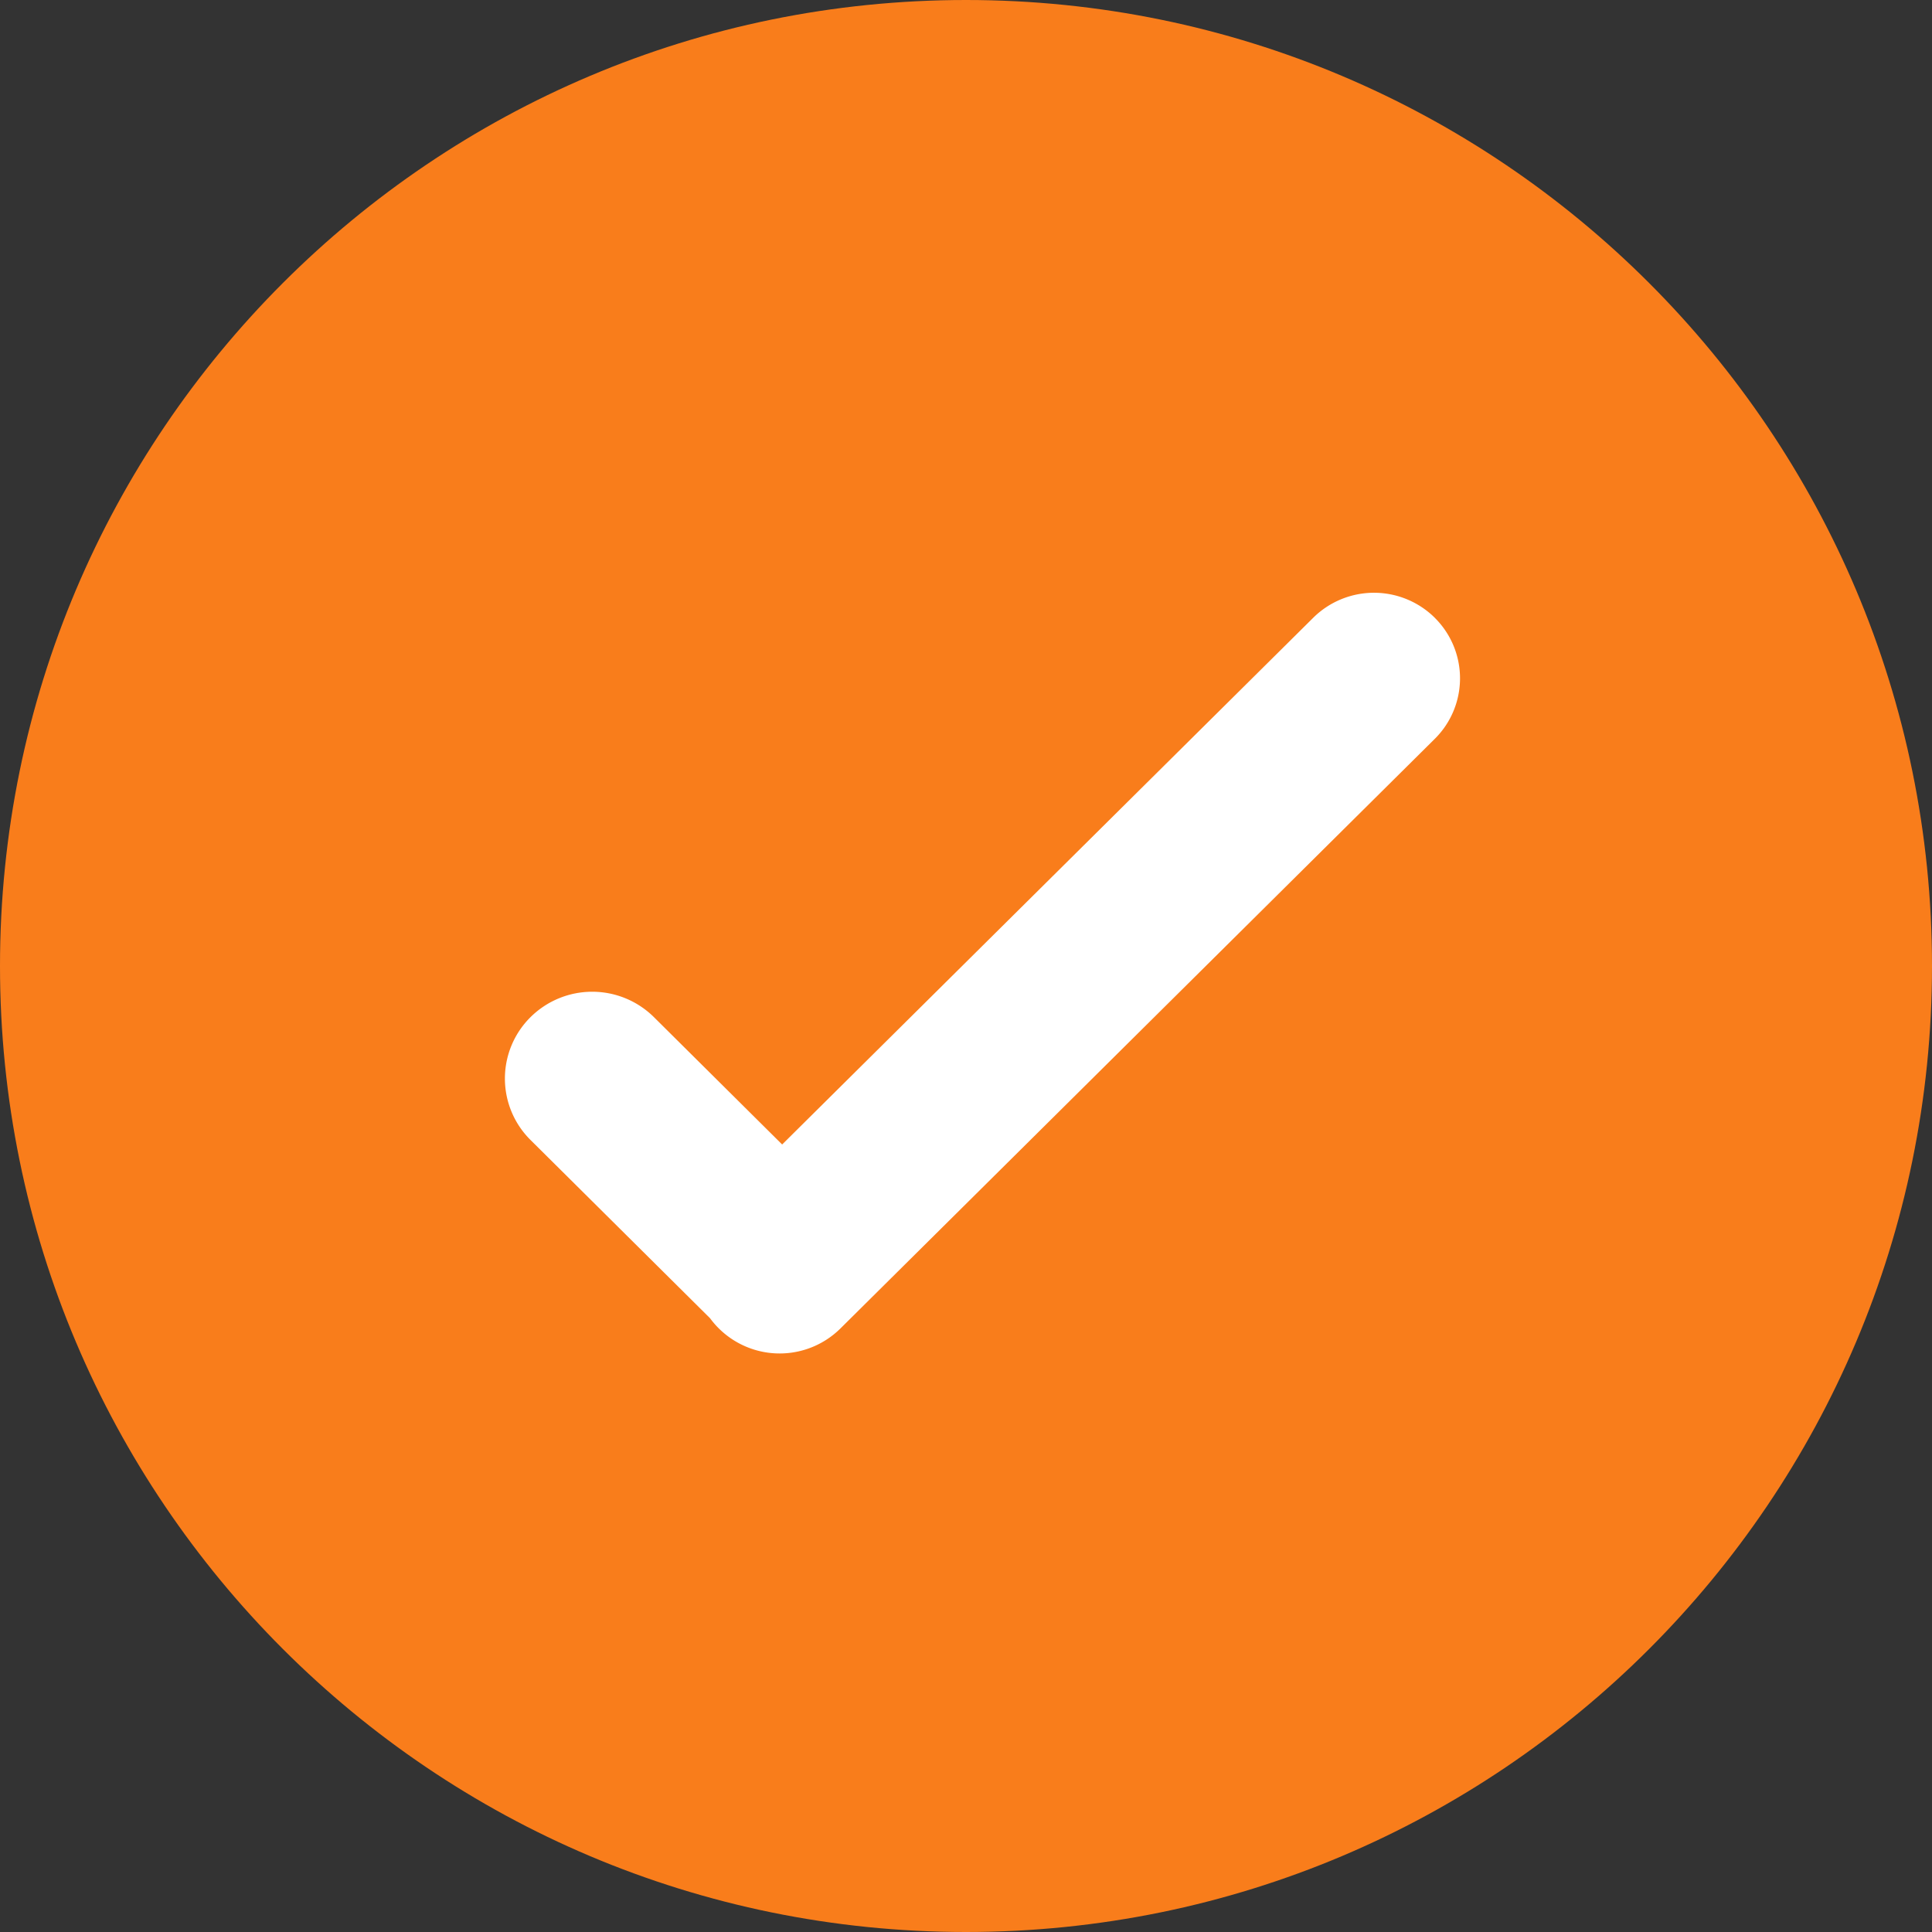 <svg width="44" height="44" viewBox="0 0 44 44" fill="none" xmlns="http://www.w3.org/2000/svg">
    <rect x="0" y="0" width="44" height="44" fill="#333333" stroke="none"/>
    <path d="M22 44c12.15 0 22-9.85 22-22S34.15 0 22 0 0 9.85 0 22s9.85 22 22 22z" fill="#F97D1B"/>
    <path fill-rule="evenodd" clip-rule="evenodd" d="M32.678 14.072a1.94 1.94 0 0 1 .008 2.745l-.01.01-13.535 13.427a1.967 1.967 0 0 1-2.97-.232l-4.09-4.061a1.969 1.969 0 0 1-.01-2.785l.01-.01a1.996 1.996 0 0 1 2.813 0l2.919 2.899 12.093-11.994a1.967 1.967 0 0 1 2.773.001z" fill="#fff"/>
</svg>
